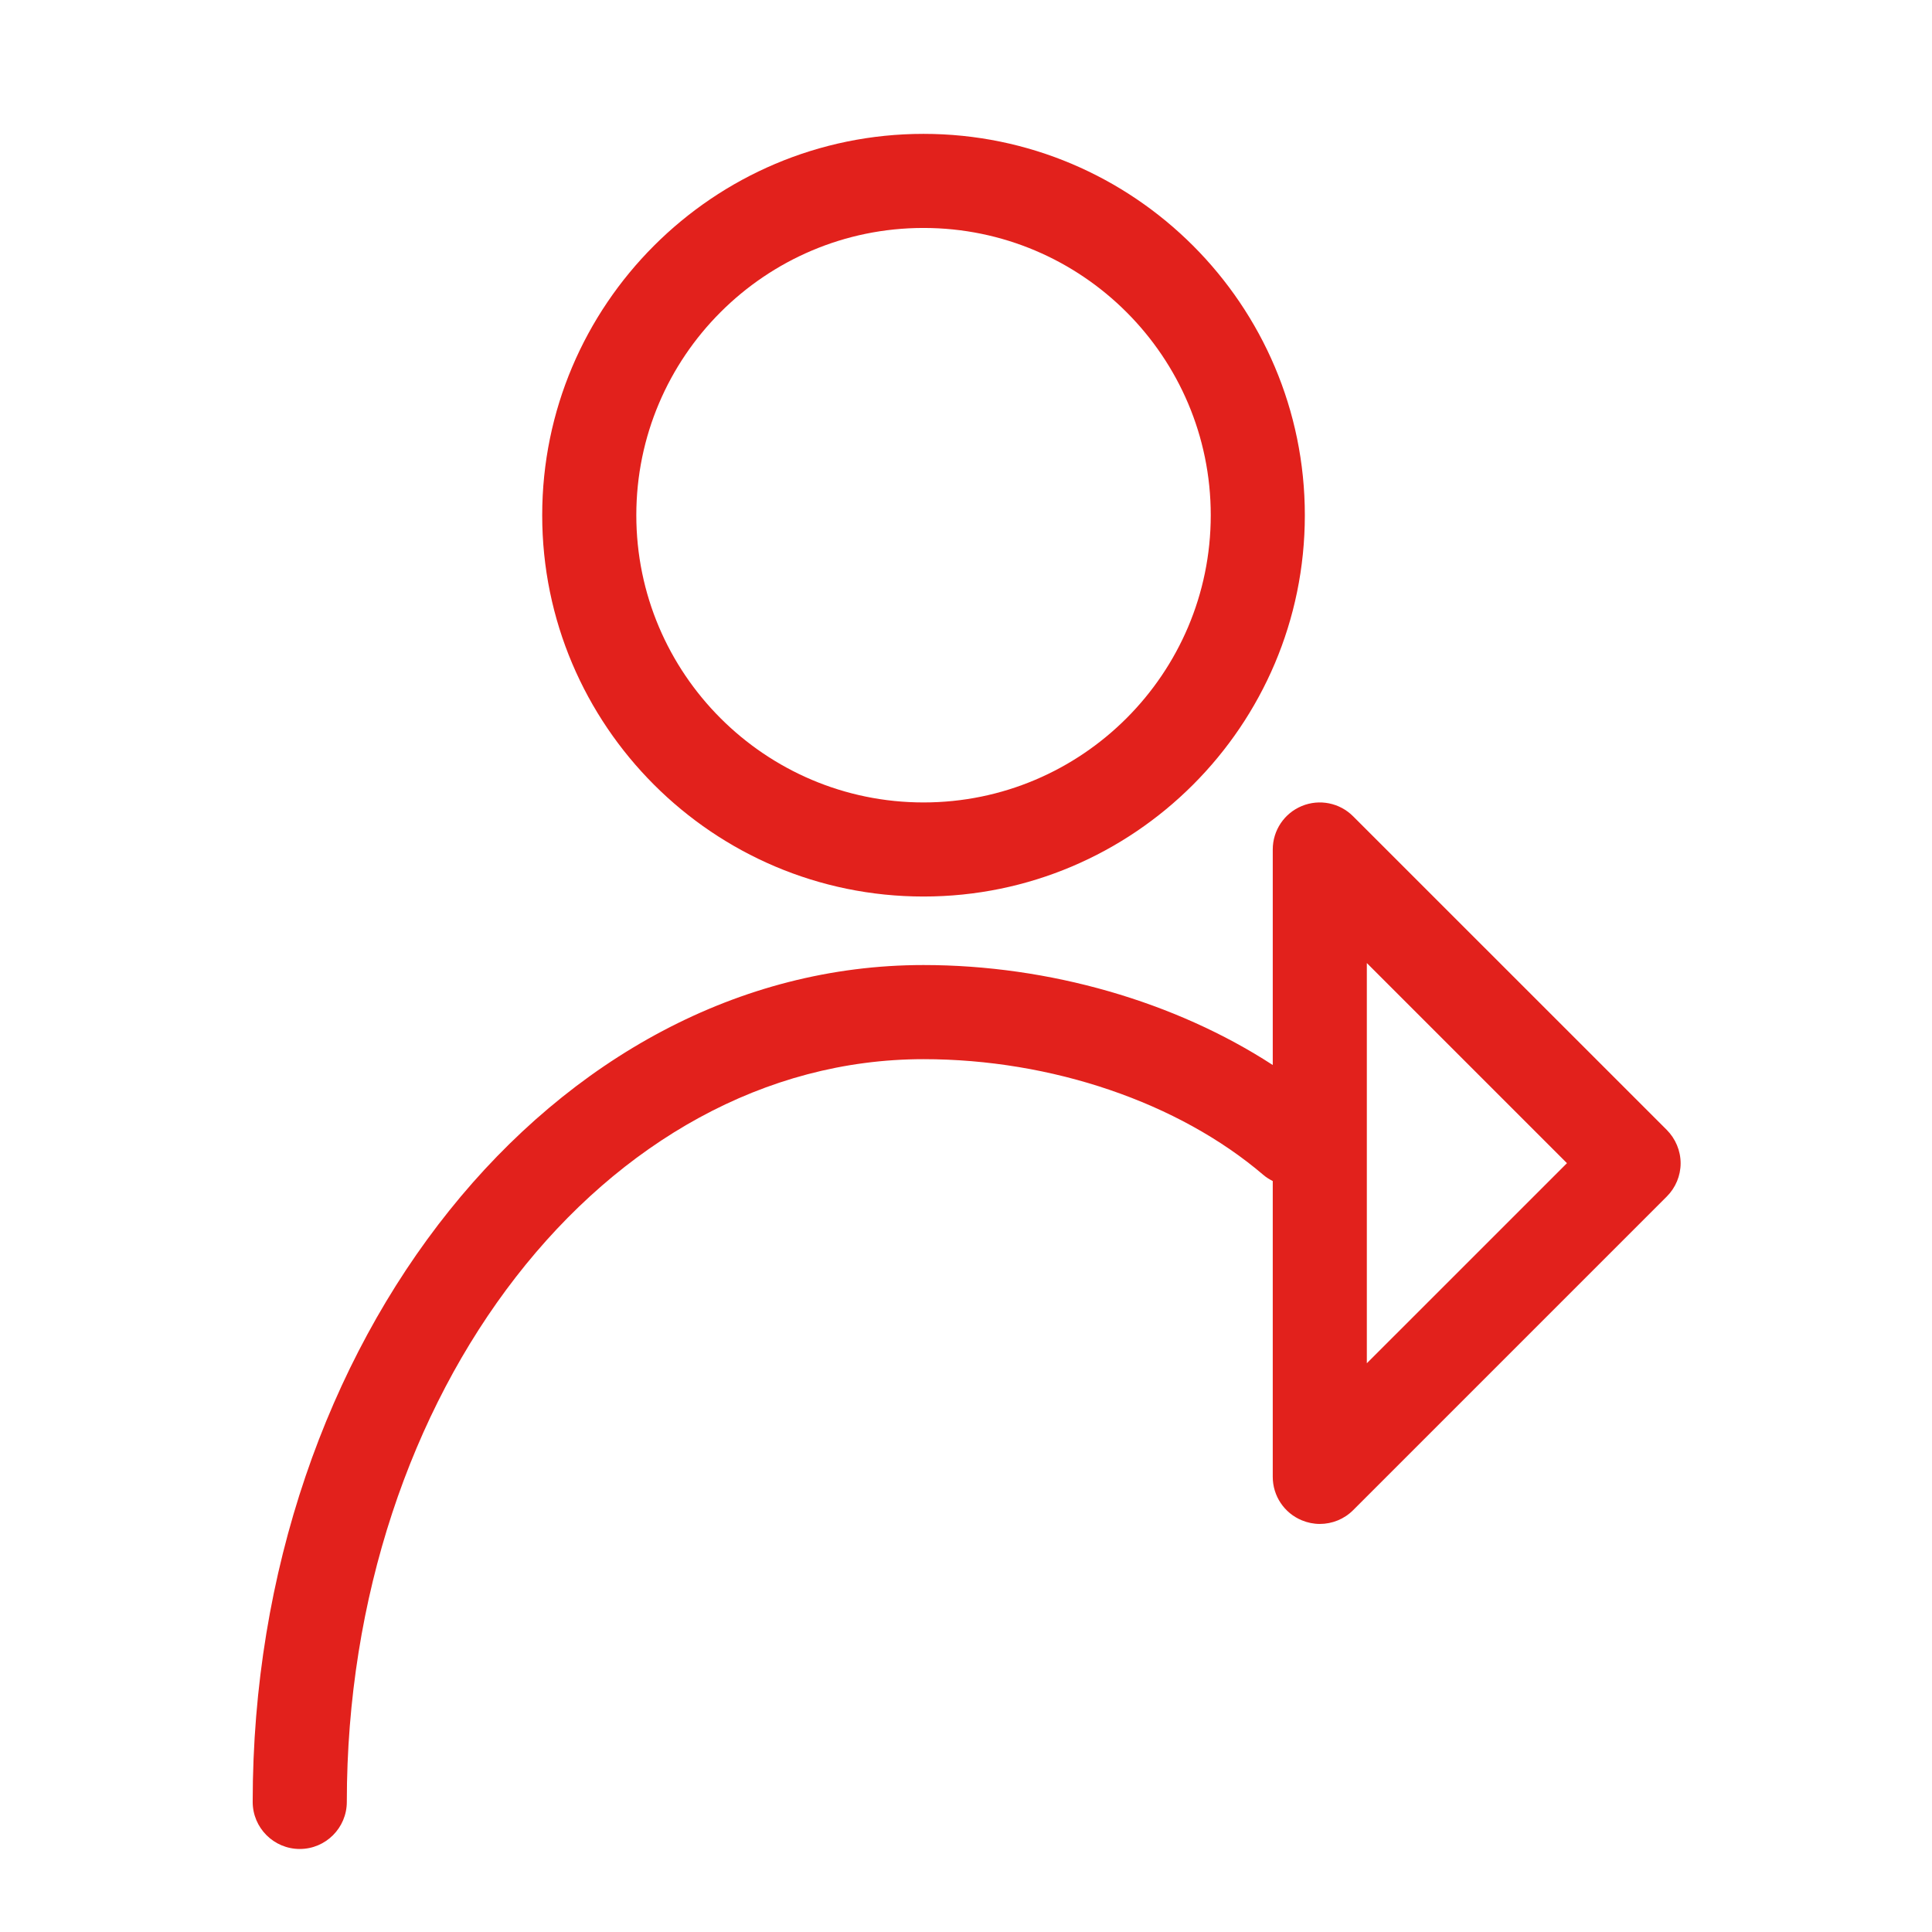 <?xml version="1.0" encoding="utf-8"?>
<!-- Generator: Adobe Illustrator 16.0.0, SVG Export Plug-In . SVG Version: 6.00 Build 0)  -->
<!DOCTYPE svg PUBLIC "-//W3C//DTD SVG 1.1//EN" "http://www.w3.org/Graphics/SVG/1.1/DTD/svg11.dtd">
<svg version="1.1" id="Layer_1" xmlns="http://www.w3.org/2000/svg" xmlns:xlink="http://www.w3.org/1999/xlink" x="0px" y="0px"
	 width="76px" height="76px" viewBox="-16 -15 76 76" enable-background="new -16 -15 76 76" xml:space="preserve">
<g>
	<path fill="#E2211C" d="M20.329,20.267c8.273,0,15-6.729,15-15c0-8.273-6.728-15.001-15-15.001c-8.271,0-15,6.729-15,15.001
		C5.327,13.538,12.058,20.267,20.329,20.267z M20.329-6.033c6.231,0,11.299,5.068,11.299,11.299S26.56,16.566,20.329,16.566
		c-6.229,0-11.298-5.068-11.298-11.299S14.1-6.033,20.329-6.033z"/>
	<path fill="#E2211C" d="M49.566,29.447L37.226,17.109c-0.528-0.529-1.324-0.689-2.017-0.402c-0.692,0.286-1.142,0.96-1.142,1.709
		v8.479c-3.826-2.487-8.784-3.933-13.739-3.933c-14.55,0-26.388,14.769-26.388,32.92c0,1.021,0.83,1.852,1.852,1.852
		c1.021,0,1.851-0.83,1.851-1.852c0-16.109,10.177-29.217,22.687-29.217c5.034,0,10.03,1.701,13.372,4.557
		c0.112,0.096,0.237,0.171,0.365,0.237v11.638c0,0.749,0.452,1.423,1.143,1.708c0.228,0.095,0.469,0.143,0.709,0.143
		c0.481,0,0.958-0.188,1.31-0.542l12.341-12.341c0.345-0.346,0.542-0.817,0.542-1.307C50.111,30.266,49.911,29.794,49.566,29.447z
		 M37.768,38.627V22.884l7.872,7.872L37.768,38.627z"/>
</g>
</svg>
